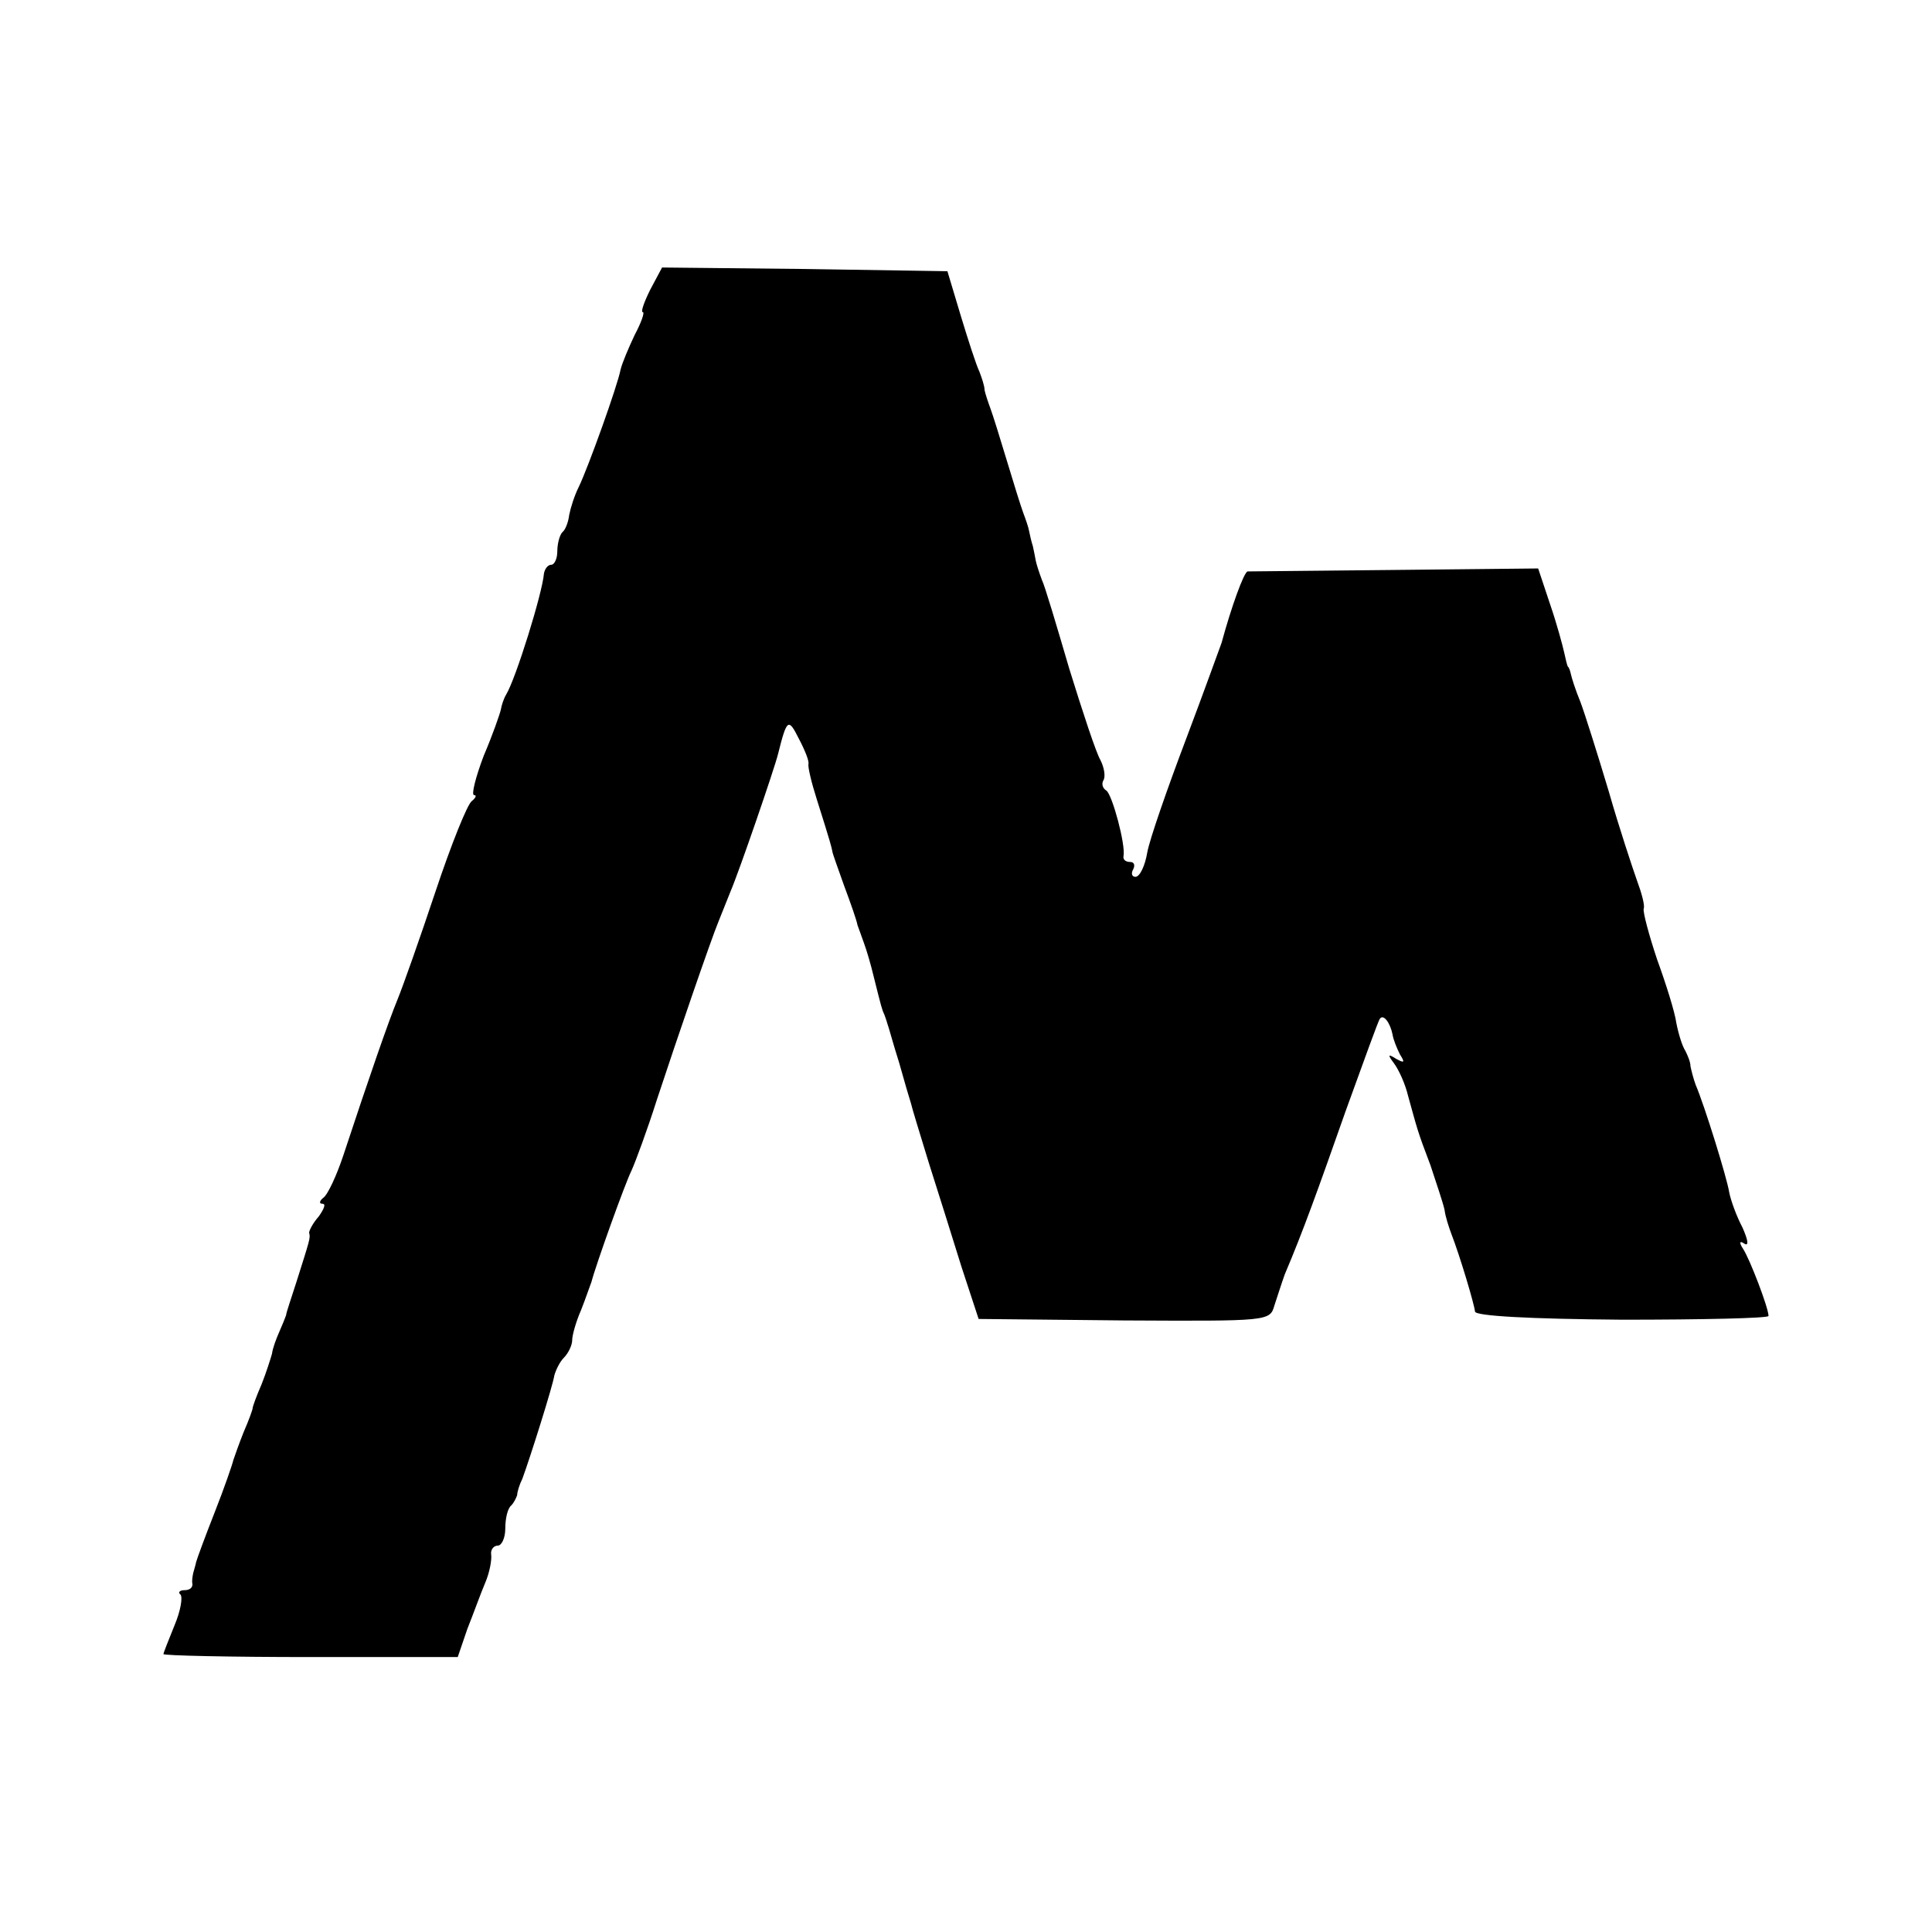 <?xml version="1.0" standalone="no"?>
<!DOCTYPE svg PUBLIC "-//W3C//DTD SVG 20010904//EN"
 "http://www.w3.org/TR/2001/REC-SVG-20010904/DTD/svg10.dtd">
<svg version="1.0" xmlns="http://www.w3.org/2000/svg"
 width="260pt" height="260pt" viewBox="0 0 260 260"
 preserveAspectRatio="xMidYMid meet">
<g transform="translate(0,260) scale(0.1,-0.1)"
fill="#000000" stroke="none">
<path d="M875 2210 c-8 -16 -13 -30 -10 -30 3 0 -2 -14 -11 -31 -8 -17 -17
-38 -19 -47 -4 -21 -43 -130 -56 -157 -6 -12 -11 -28 -13 -38 -1 -9 -5 -20 -9
-23 -4 -4 -7 -16 -7 -26 0 -10 -4 -18 -8 -18 -5 0 -9 -6 -10 -12 -2 -26 -38
-142 -51 -163 -3 -5 -6 -14 -7 -20 -1 -5 -11 -34 -23 -62 -11 -29 -17 -53 -13
-53 4 0 2 -4 -3 -8 -6 -4 -28 -59 -49 -122 -21 -63 -44 -128 -51 -145 -12 -29
-38 -104 -73 -210 -9 -27 -21 -53 -27 -57 -5 -4 -6 -8 -1 -8 5 0 2 -7 -5 -17
-8 -9 -13 -19 -13 -22 2 -7 1 -9 -17 -66 -7 -22 -14 -42 -14 -45 -1 -3 -5 -13
-9 -22 -4 -9 -9 -22 -10 -30 -2 -7 -8 -26 -14 -41 -7 -16 -12 -30 -12 -32 0
-2 -5 -16 -12 -32 -6 -15 -12 -32 -14 -38 -1 -5 -12 -37 -25 -70 -13 -33 -24
-63 -25 -67 -1 -5 -3 -11 -4 -15 -1 -5 -2 -11 -1 -15 0 -5 -4 -8 -11 -8 -6 0
-9 -3 -5 -6 3 -4 0 -22 -8 -41 -8 -20 -15 -37 -15 -39 0 -2 89 -4 198 -4 l198
0 13 38 c8 20 18 48 24 62 6 14 9 31 8 38 -1 6 3 12 9 12 5 0 10 10 10 23 0
13 3 27 8 31 4 4 7 11 8 14 0 4 3 14 7 22 10 27 41 125 43 139 2 7 7 18 13 24
6 6 11 17 11 23 0 7 5 25 12 41 6 15 12 33 14 38 6 23 45 132 54 150 5 11 21
54 34 95 27 82 73 216 83 240 3 8 7 17 8 20 1 3 5 12 8 20 12 28 59 165 64
185 12 48 14 49 28 21 8 -15 14 -30 13 -34 -1 -4 4 -25 11 -47 19 -60 20 -65
21 -70 0 -3 8 -24 16 -47 9 -24 17 -47 18 -53 2 -5 6 -17 9 -25 3 -8 9 -28 13
-45 10 -40 11 -44 14 -50 1 -3 3 -8 4 -12 2 -5 8 -28 16 -53 7 -25 14 -49 16
-55 1 -5 12 -41 24 -80 12 -38 32 -101 44 -140 l23 -70 196 -2 c194 -1 196 -1
202 20 4 12 10 31 14 42 25 59 44 112 82 220 24 66 44 122 46 124 5 7 14 -6
17 -21 1 -7 6 -19 10 -27 7 -11 6 -12 -5 -6 -11 7 -12 6 -3 -6 6 -8 15 -27 19
-44 12 -43 12 -46 30 -93 8 -24 17 -51 19 -60 1 -9 6 -24 9 -32 12 -31 31 -95
32 -105 0 -6 73 -10 198 -11 108 0 197 2 197 5 0 11 -25 76 -34 90 -6 9 -5 12
2 7 6 -3 4 6 -3 22 -8 15 -16 37 -18 48 -3 19 -33 116 -45 144 -3 8 -6 20 -7
25 0 6 -4 15 -7 21 -4 6 -9 22 -12 37 -2 15 -14 53 -26 86 -11 33 -19 63 -18
68 2 4 -3 22 -9 38 -6 17 -24 71 -38 120 -15 50 -32 104 -38 120 -7 17 -12 33
-13 38 -1 4 -2 8 -4 10 -1 1 -3 10 -5 19 -2 9 -10 39 -19 65 l-16 48 -192 -2
c-106 -1 -196 -2 -199 -2 -5 -1 -22 -48 -35 -96 -2 -5 -23 -64 -48 -130 -25
-66 -49 -135 -52 -152 -3 -18 -10 -33 -16 -33 -5 0 -6 5 -3 10 3 6 1 10 -4 10
-6 0 -10 3 -9 8 3 15 -15 82 -23 88 -5 3 -7 9 -4 14 3 5 1 17 -4 27 -6 10 -24
65 -42 123 -17 58 -33 112 -37 120 -3 8 -7 20 -8 25 -1 6 -3 15 -4 20 -2 6 -4
15 -5 20 -1 6 -5 17 -8 25 -3 8 -13 40 -22 70 -9 30 -19 62 -22 70 -3 8 -7 20
-8 25 0 6 -4 17 -7 25 -4 8 -15 42 -25 75 l-18 60 -192 3 -192 2 -16 -30z"/>
</g>
</svg>
